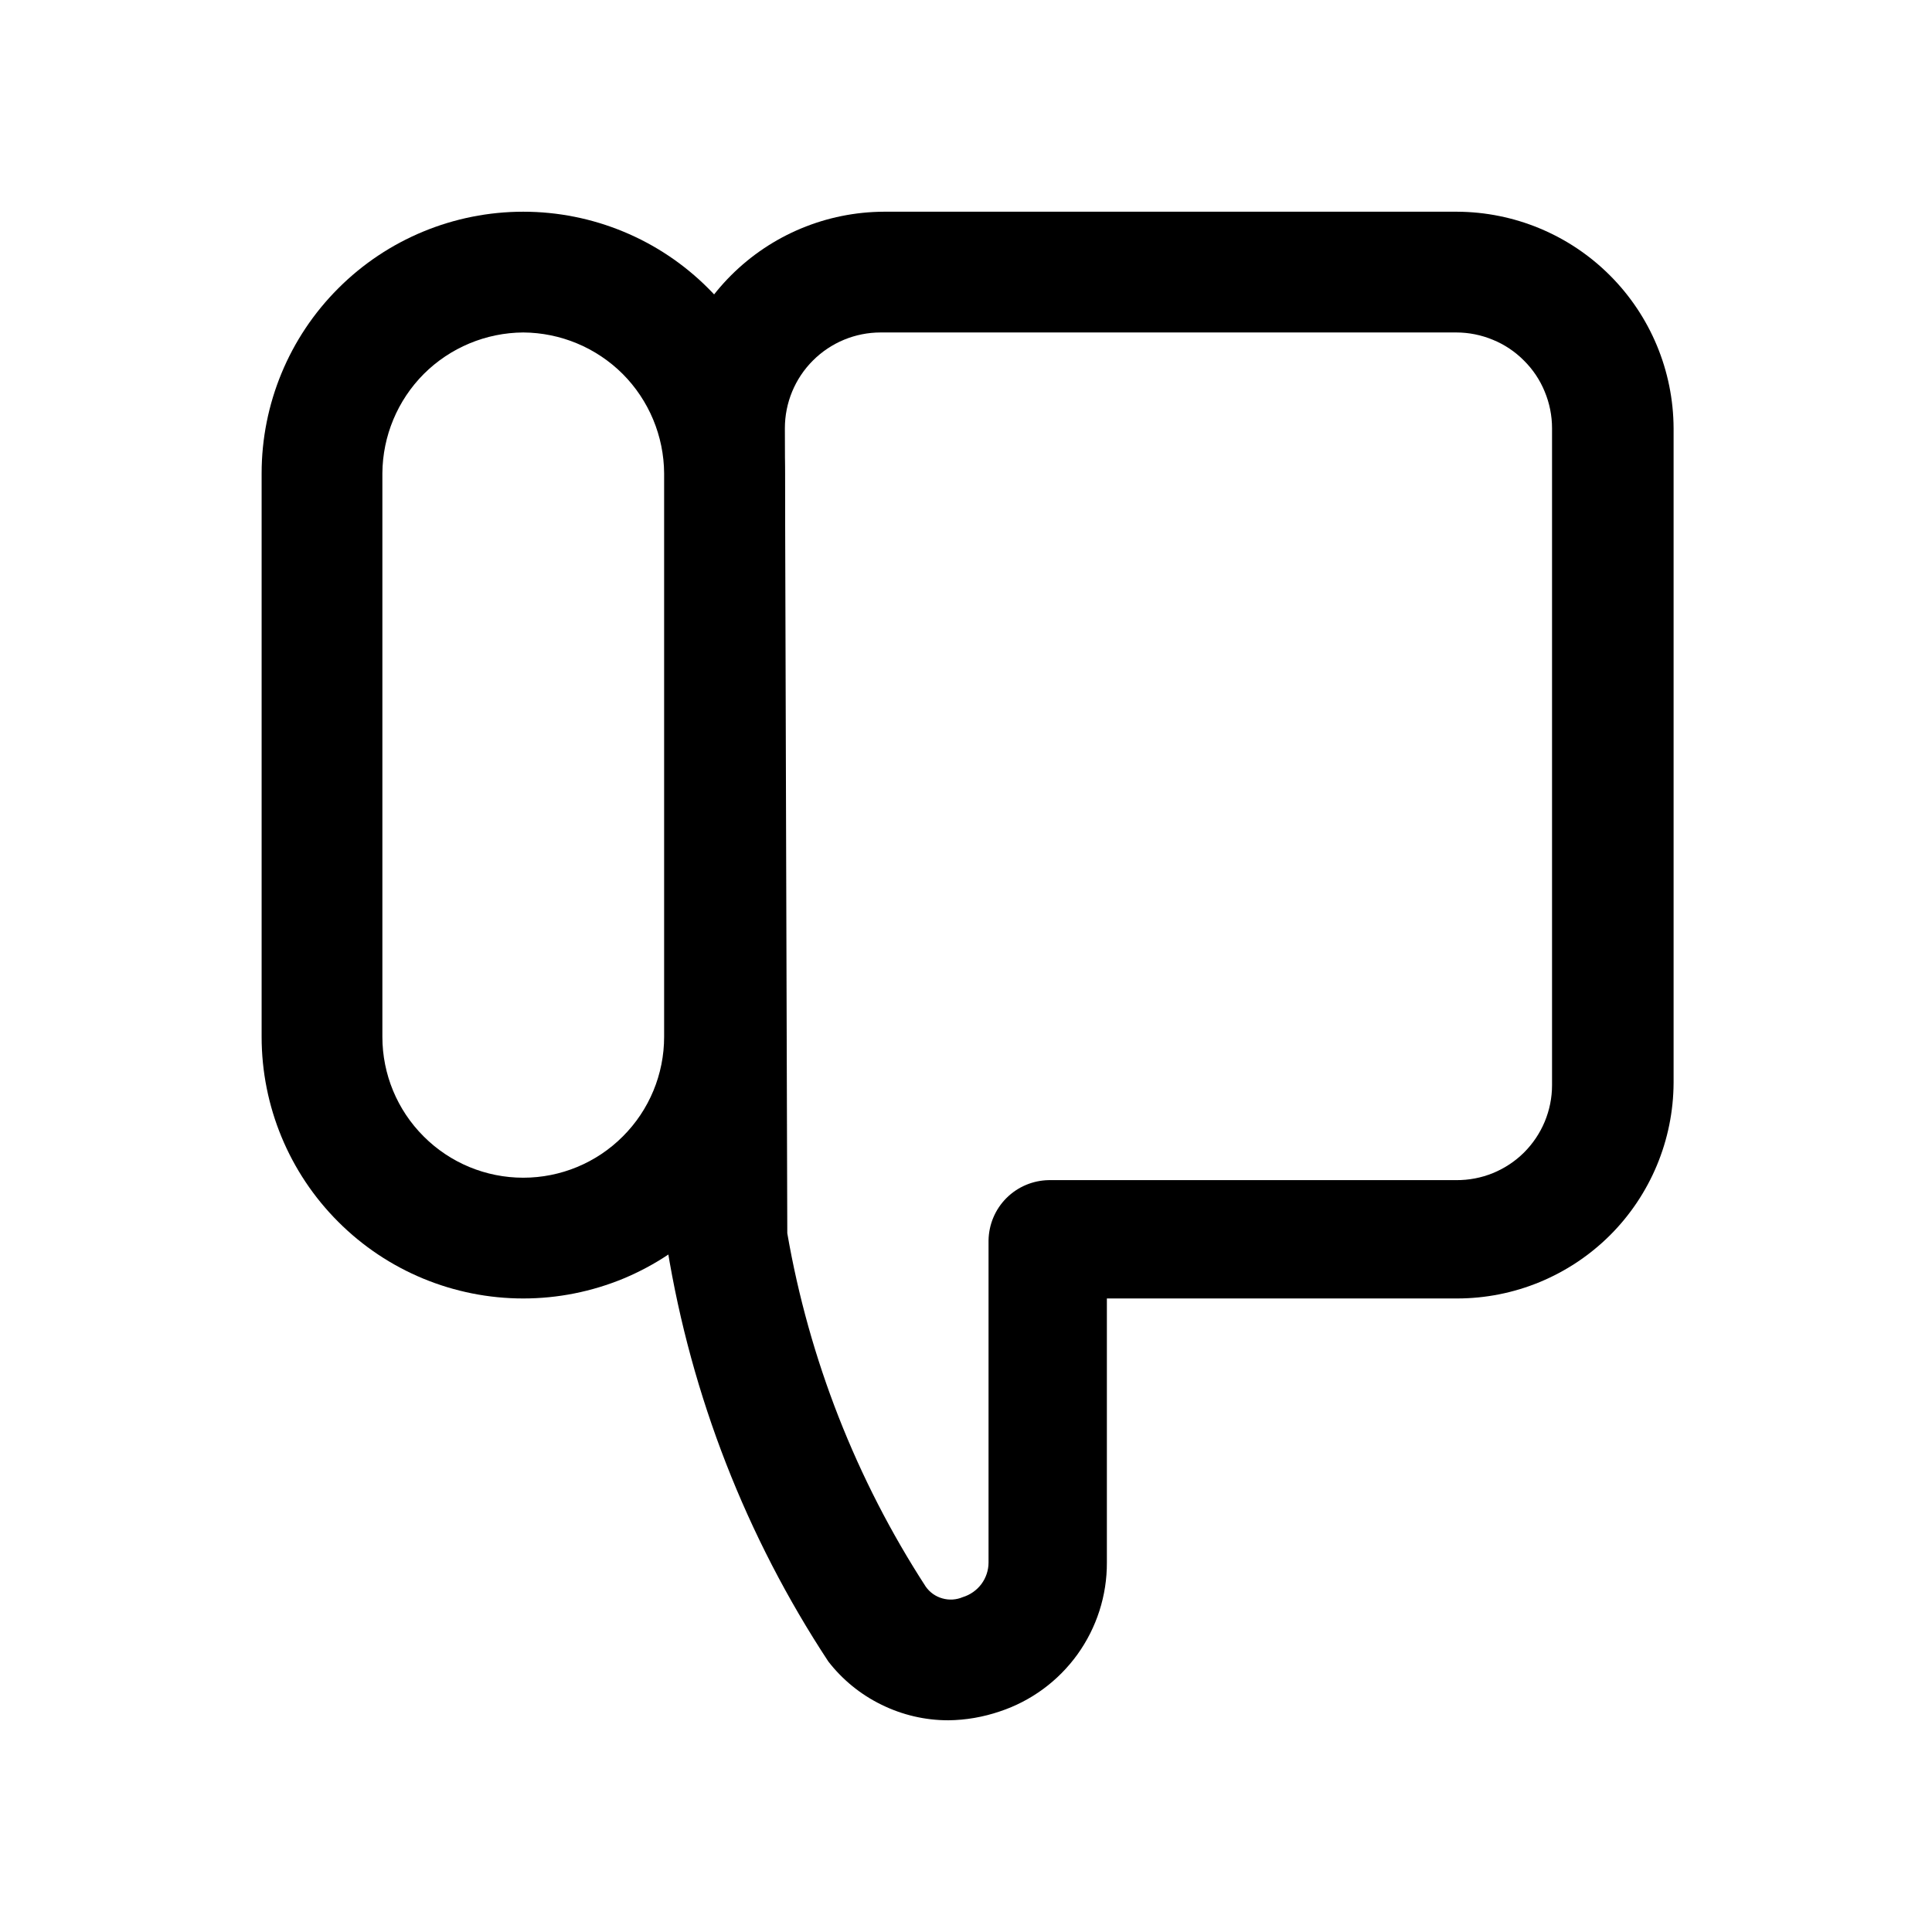 <?xml version="1.0" encoding="utf-8"?>
<svg width="800px" height="800px" viewBox="0 0 24 24" fill="none" xmlns="http://www.w3.org/2000/svg">
<path d="M6.5 16.13C5.638 16.13 4.811 15.788 4.202 15.178C3.592 14.569 3.25 13.742 3.25 12.88V5.88C3.25 5.018 3.592 4.191 4.202 3.582C4.811 2.972 5.638 2.63 6.5 2.63C7.362 2.63 8.189 2.972 8.798 3.582C9.408 4.191 9.75 5.018 9.75 5.88V12.88C9.75 13.307 9.666 13.729 9.503 14.124C9.339 14.518 9.1 14.876 8.798 15.178C8.496 15.48 8.138 15.719 7.744 15.883C7.349 16.046 6.927 16.13 6.5 16.13ZM6.5 4.13C6.037 4.133 5.593 4.318 5.265 4.645C4.938 4.973 4.753 5.417 4.75 5.88V12.88C4.75 13.344 4.934 13.789 5.263 14.117C5.591 14.446 6.036 14.63 6.5 14.63C6.964 14.63 7.409 14.446 7.737 14.117C8.066 13.789 8.25 13.344 8.25 12.88V5.88C8.247 5.417 8.062 4.973 7.735 4.645C7.407 4.318 6.963 4.133 6.5 4.13Z" fill="#000000"/>
<path d="M11.78 21.37C11.492 21.37 11.209 21.304 10.951 21.177C10.692 21.051 10.466 20.867 10.29 20.64C9.27 19.09 8.589 17.342 8.29 15.51C8.285 15.467 8.285 15.423 8.29 15.38V5.32C8.293 4.607 8.577 3.925 9.081 3.421C9.585 2.917 10.267 2.633 10.98 2.63H18.1C18.813 2.633 19.495 2.917 19.999 3.421C20.503 3.925 20.787 4.607 20.79 5.32V13.45C20.787 14.162 20.503 14.843 19.999 15.346C19.494 15.848 18.812 16.13 18.1 16.13H13.75V19.41C13.752 19.819 13.624 20.218 13.385 20.551C13.146 20.883 12.809 21.131 12.42 21.26C12.214 21.33 11.998 21.368 11.78 21.37ZM9.78 15.32C10.051 16.884 10.636 18.378 11.5 19.71C11.55 19.781 11.623 19.833 11.707 19.856C11.791 19.88 11.88 19.874 11.96 19.84C12.052 19.812 12.133 19.755 12.191 19.678C12.249 19.6 12.28 19.506 12.28 19.41V15.41C12.283 15.212 12.362 15.023 12.502 14.883C12.643 14.742 12.832 14.663 13.03 14.66H18.09C18.246 14.661 18.4 14.632 18.545 14.573C18.689 14.514 18.82 14.428 18.931 14.318C19.041 14.208 19.129 14.078 19.189 13.934C19.249 13.79 19.28 13.636 19.28 13.48V5.32C19.28 5.164 19.249 5.009 19.189 4.865C19.13 4.72 19.042 4.589 18.931 4.479C18.821 4.368 18.69 4.28 18.545 4.221C18.401 4.161 18.246 4.13 18.09 4.13H10.94C10.624 4.13 10.322 4.255 10.098 4.479C9.875 4.702 9.75 5.004 9.75 5.32L9.78 15.32Z" fill="#000000"/>
</svg>